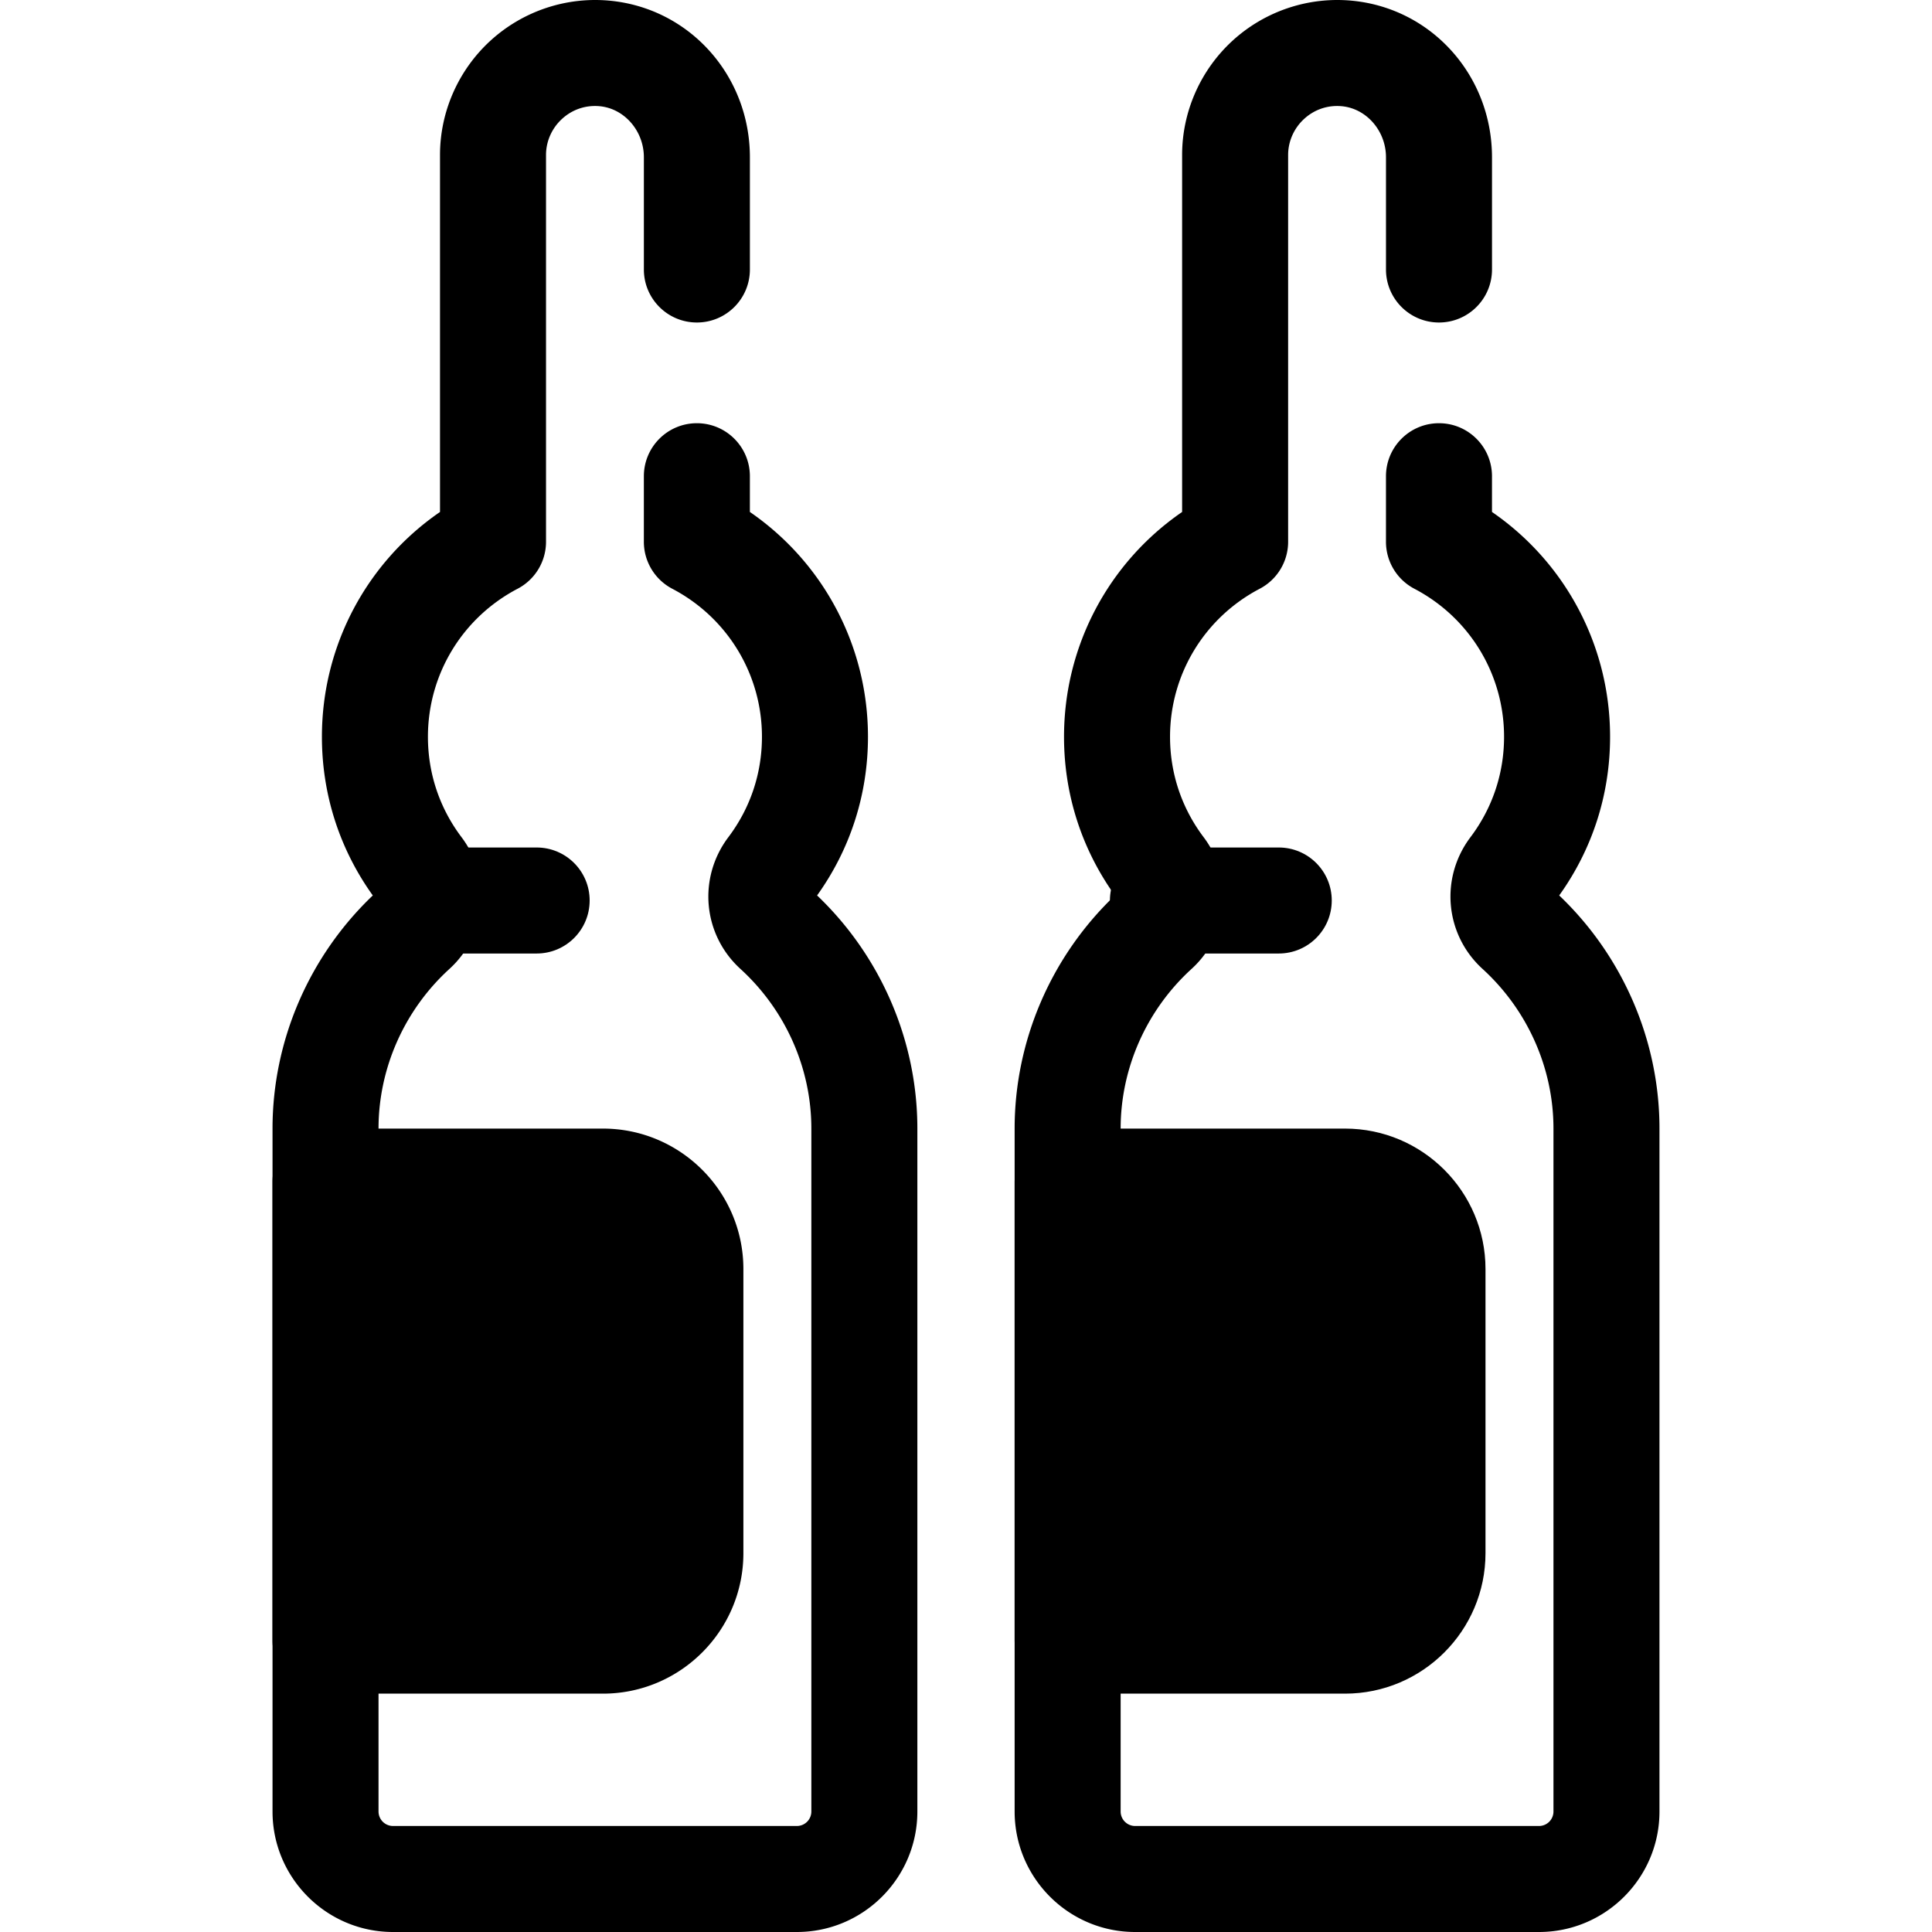 <svg class="{$class}{if !empty($modificator)} {$class}--{$modificator}{/if}" width="60" height="60" xmlns="http://www.w3.org/2000/svg" viewBox="0 0 512 512"><path class="{$class}__filled" d="M211.184 512h-107.03c-17.607 0-31.931-14.326-31.931-31.933v-180.98c0-23.251 9.662-45.66 26.572-61.782-8.827-12.318-13.483-26.818-13.483-42.051 0-24.047 11.799-46.163 31.295-59.578v-94.62c0-11.527 4.921-22.605 13.498-30.392A41.16 41.16 0 01161.681.19c21.122 2.048 37.049 19.884 37.049 41.489v29.739c0 7.758-6.29 14.048-14.048 14.048s-14.048-6.289-14.048-14.048v-29.74c0-6.949-5.123-12.891-11.665-13.525-3.69-.357-7.233.82-9.981 3.314-2.724 2.472-4.287 5.969-4.287 9.589v102.523a14.044 14.044 0 01-7.528 12.443c-14.66 7.68-23.767 22.712-23.767 39.229 0 9.687 3.075 18.883 8.892 26.596 8.156 10.812 6.786 25.825-3.187 34.922-11.945 10.894-18.796 26.318-18.796 42.317v180.981a3.842 3.842 0 003.836 3.838h107.03a3.841 3.841 0 003.836-3.838v-180.98c0-15.999-6.851-31.423-18.796-42.317-9.974-9.097-11.342-24.11-3.187-34.922 5.817-7.712 8.892-16.909 8.892-26.596 0-16.517-9.107-31.548-23.768-39.229a14.048 14.048 0 01-7.528-12.445l.001-17.374c0-7.757 6.29-14.046 14.048-14.046h.001c7.757 0 14.046 6.29 14.046 14.049l-.001 9.468c19.498 13.414 31.296 35.53 31.296 59.577 0 15.233-4.655 29.733-13.483 42.051 16.912 16.122 26.572 38.53 26.572 61.782v180.981c.007 17.609-14.317 31.934-31.926 31.934z"/><path class="{$class}__semitone" d="M159.78 434.786H86.27v-121.65h73.509c12.801 0 23.178 10.377 23.178 23.178v75.293c.002 12.801-10.377 23.179-23.177 23.179z"/><path class="{$class}__filled" d="M159.78 448.833H86.271c-7.757 0-14.048-6.289-14.048-14.048v-121.65c0-7.758 6.29-14.048 14.048-14.048h73.509c20.526 0 37.226 16.7 37.226 37.226v75.293c0 20.528-16.7 37.227-37.226 37.227zm-59.462-28.095h59.462c5.035 0 9.131-4.096 9.131-9.131v-75.293c0-5.035-4.096-9.131-9.131-9.131h-59.462v93.555zM407.85 512H300.82c-17.607 0-31.931-14.326-31.931-31.933v-180.98c0-23.251 9.662-45.66 26.572-61.782-8.827-12.318-13.483-26.818-13.483-42.051 0-24.047 11.799-46.163 31.295-59.578v-94.62c0-11.527 4.921-22.605 13.498-30.392A41.163 41.163 0 01358.347.19c21.122 2.048 37.049 19.884 37.049 41.489v29.739c0 7.758-6.29 14.048-14.048 14.048s-14.047-6.289-14.047-14.047v-29.74c0-6.949-5.123-12.891-11.665-13.525-3.692-.357-7.233.82-9.981 3.314-2.724 2.472-4.287 5.969-4.287 9.589V143.58a14.044 14.044 0 01-7.528 12.443c-14.66 7.68-23.767 22.712-23.767 39.229 0 9.687 3.075 18.883 8.892 26.596 8.156 10.812 6.786 25.825-3.187 34.922-11.945 10.894-18.796 26.318-18.796 42.317v180.981a3.842 3.842 0 003.836 3.838h107.03a3.841 3.841 0 003.836-3.838V299.087c0-15.999-6.851-31.423-18.796-42.317-9.974-9.097-11.342-24.11-3.187-34.922 5.817-7.712 8.892-16.909 8.892-26.596 0-16.517-9.107-31.548-23.768-39.229a14.048 14.048 0 01-7.528-12.445l.001-17.374c0-7.757 6.29-14.046 14.048-14.046h.001c7.757 0 14.046 6.29 14.046 14.049l-.001 9.468c19.498 13.414 31.296 35.53 31.296 59.577 0 15.233-4.655 29.733-13.483 42.051 16.912 16.122 26.572 38.53 26.572 61.782v180.981C439.783 497.675 425.458 512 407.85 512z"/><path class="{$class}__semitone" d="M356.446 434.786h-73.509v-121.65h73.509c12.802 0 23.178 10.377 23.178 23.178v75.293c0 12.801-10.378 23.179-23.178 23.179z"/><path class="{$class}__filled" d="M356.446 448.833h-73.509c-7.757 0-14.048-6.289-14.048-14.048v-121.65c0-7.758 6.29-14.048 14.048-14.048h73.509c20.526 0 37.226 16.7 37.226 37.226v75.293c0 20.528-16.7 37.227-37.226 37.227zm-59.462-28.095h59.462c5.035 0 9.131-4.096 9.131-9.131v-75.293c0-5.035-4.096-9.131-9.131-9.131h-59.462v93.555zM142.217 252.691h-28.816c-7.757 0-14.048-6.289-14.048-14.048 0-7.758 6.29-14.048 14.048-14.048h28.816c7.757 0 14.048 6.289 14.048 14.048-.001 7.759-6.291 14.048-14.048 14.048zm196.665 0h-30.694c-7.757 0-14.048-6.289-14.048-14.048 0-7.758 6.29-14.048 14.048-14.048h30.694c7.757 0 14.048 6.289 14.048 14.048-.001 7.759-6.291 14.048-14.048 14.048z"/></svg>